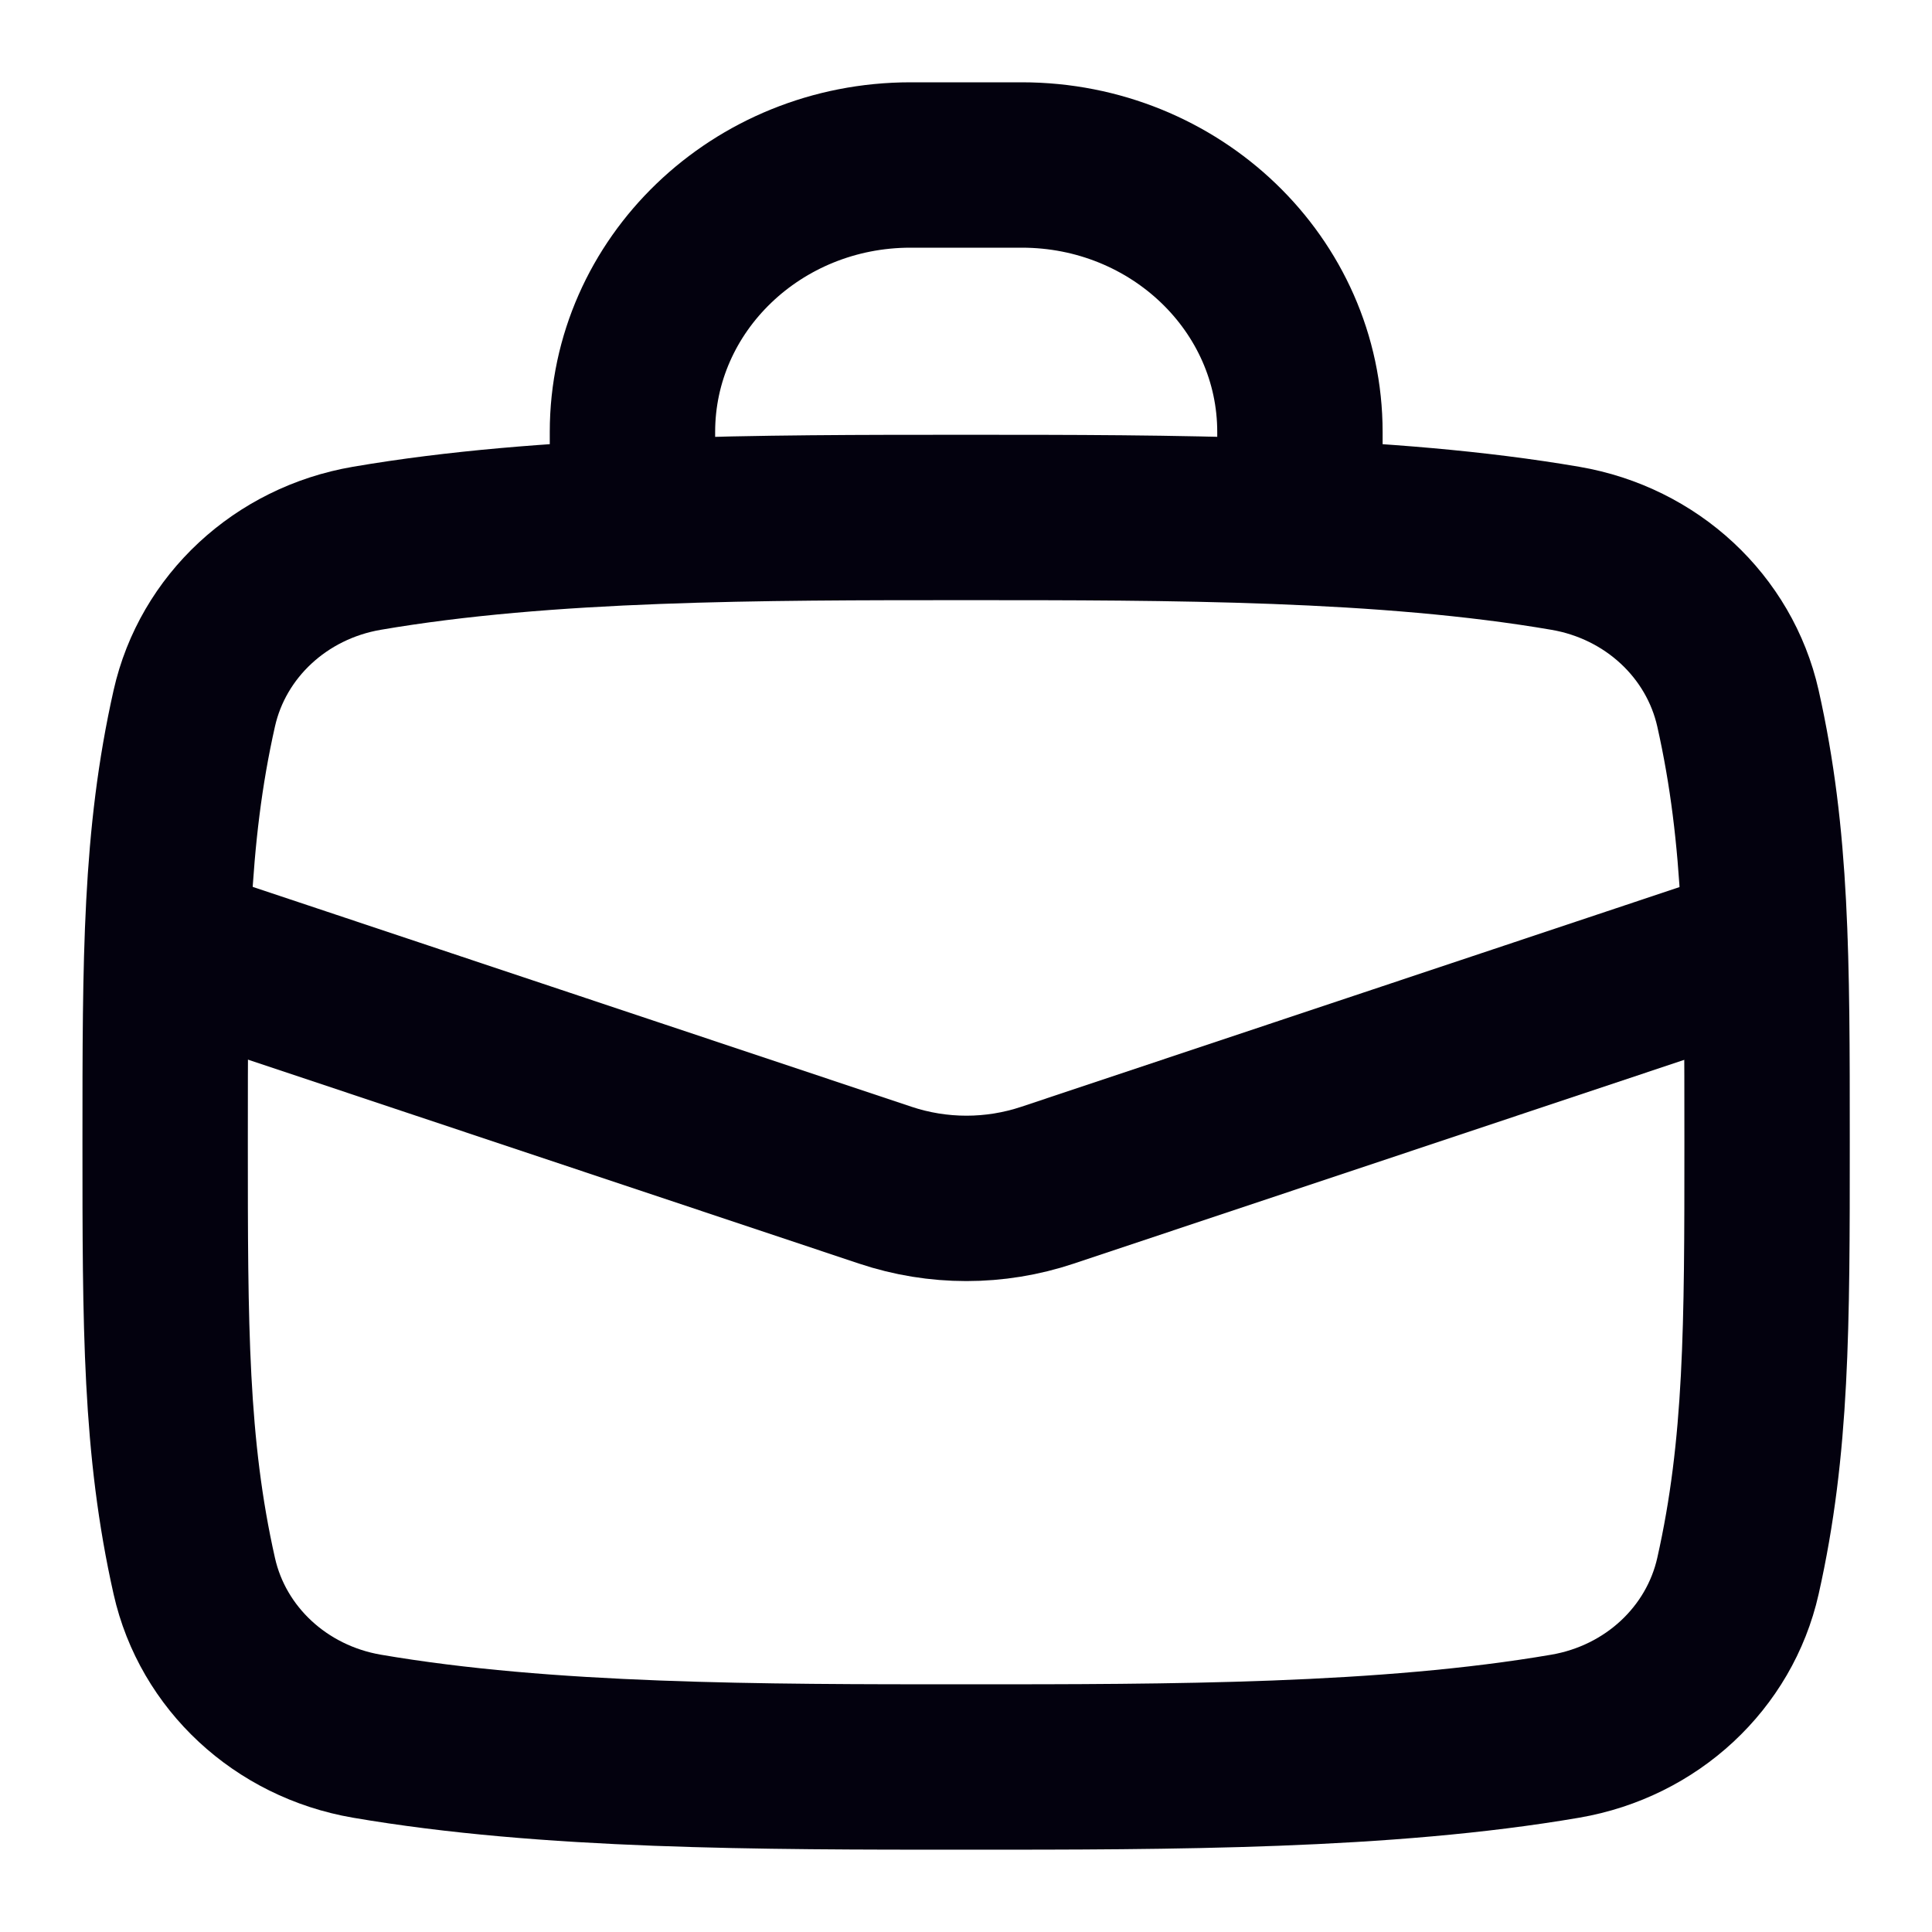 <svg width="25" height="25" viewBox="0 0 25 25" fill="none" xmlns="http://www.w3.org/2000/svg">
<path d="M12.501 6.696C9.847 6.696 7.072 6.696 4.746 7.095C3.632 7.286 2.753 8.104 2.514 9.166C2.137 10.841 2.137 12.403 2.137 14.78C2.137 17.158 2.137 18.72 2.514 20.394C2.753 21.457 3.632 22.274 4.746 22.466C7.072 22.865 9.847 22.865 12.501 22.865C15.156 22.865 17.93 22.865 20.256 22.466C21.371 22.274 22.249 21.457 22.489 20.394C22.866 18.72 22.866 17.158 22.866 14.78C22.866 12.403 22.866 10.841 22.489 9.166C22.249 8.104 21.371 7.286 20.256 7.095C17.93 6.696 15.156 6.696 12.501 6.696Z" stroke="#03010E" stroke-width="2.14" stroke-linecap="round" stroke-linejoin="round"/>
<path d="M8.184 6.753V5.59C8.184 3.682 9.795 2.135 11.782 2.135H13.222C15.21 2.135 16.821 3.682 16.821 5.59V6.753" stroke="#03010E" stroke-width="2.14" stroke-linecap="round" stroke-linejoin="round"/>
<path d="M2.176 12.239L11.455 15.336C12.137 15.564 12.874 15.564 13.556 15.336L22.835 12.239" stroke="#03010E" stroke-width="2.14" stroke-linecap="round" stroke-linejoin="round"/>
</svg>
